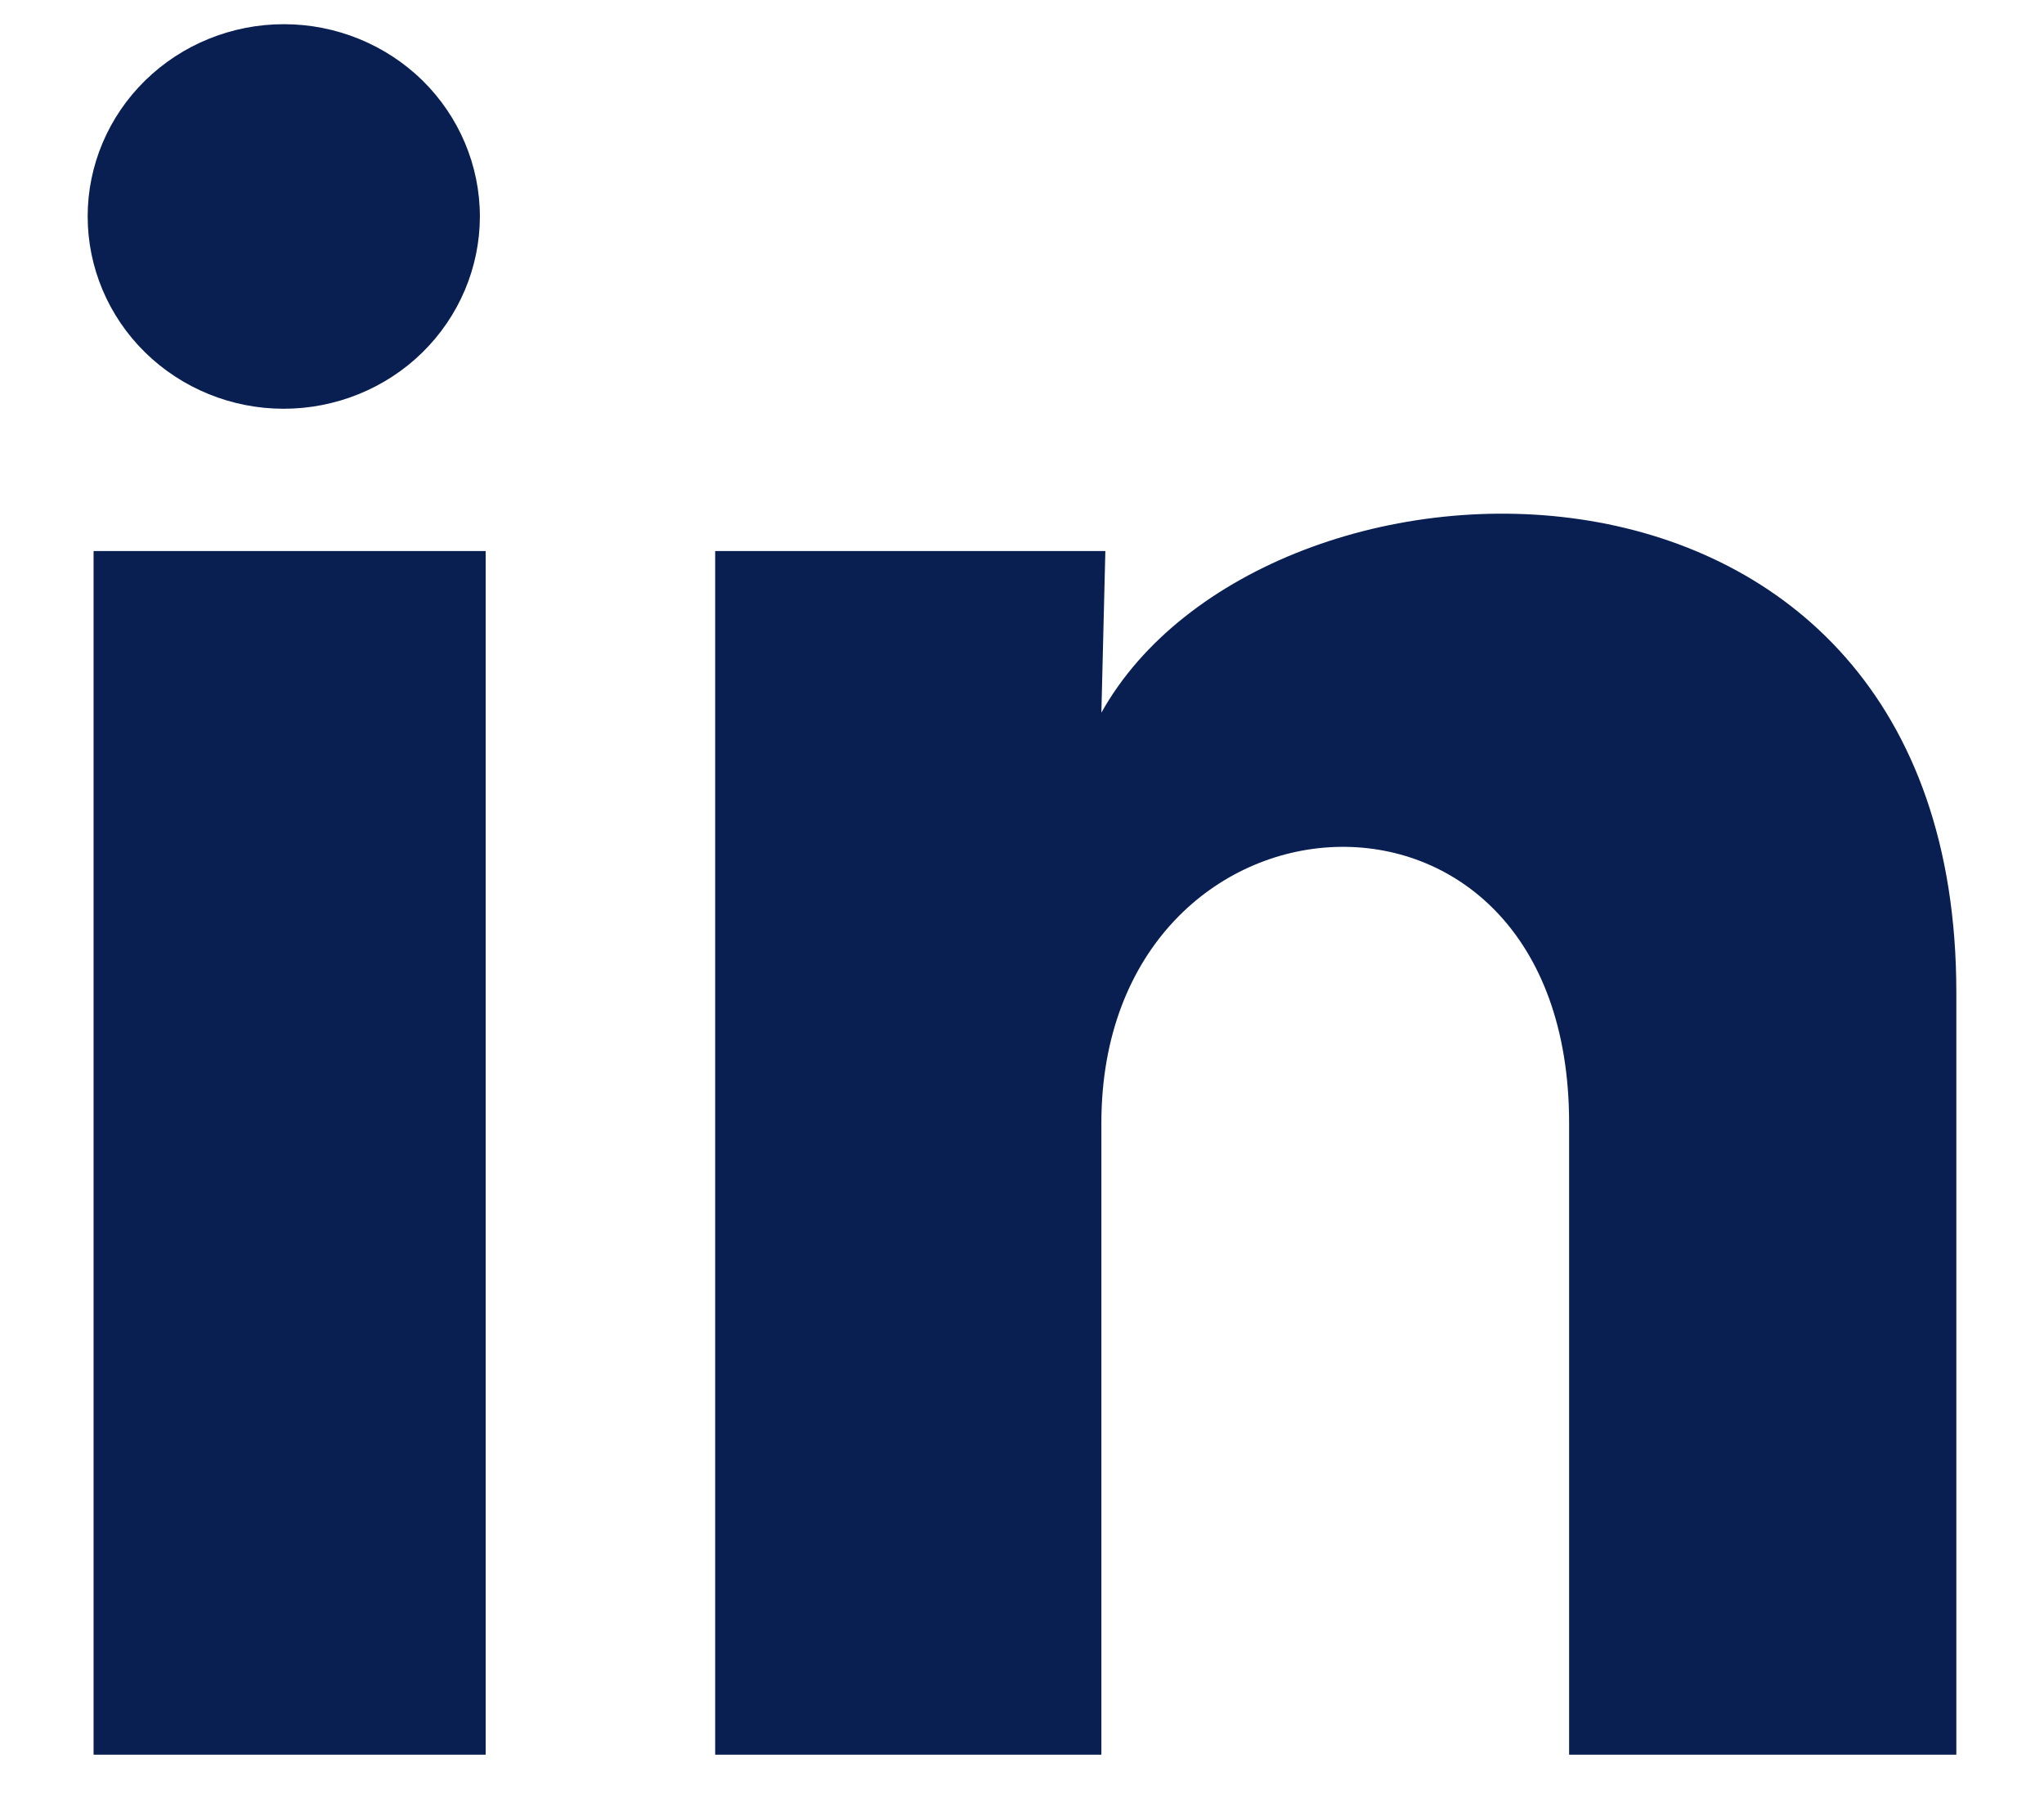 <svg width="18" height="16" viewBox="0 0 18 16" fill="none" xmlns="http://www.w3.org/2000/svg">
<path d="M4.226 1.907C4.225 2.356 4.043 2.786 3.719 3.104C3.395 3.421 2.956 3.599 2.498 3.599C2.04 3.599 1.601 3.42 1.277 3.102C0.954 2.785 0.772 2.354 0.772 1.905C0.772 1.456 0.955 1.025 1.279 0.708C1.603 0.391 2.042 0.213 2.5 0.213C2.958 0.213 3.397 0.392 3.721 0.709C4.044 1.027 4.226 1.458 4.226 1.907ZM4.277 4.852L0.824 4.852L0.824 15.45L4.277 15.45L4.277 4.852ZM9.734 4.852L6.298 4.852L6.298 15.45L9.699 15.45L9.699 9.889C9.699 6.791 13.818 6.503 13.818 9.889L13.818 15.45L17.228 15.45L17.228 8.738C17.228 3.515 11.133 3.71 9.699 6.275L9.734 4.852Z" fill="#091F51"/>
</svg>
